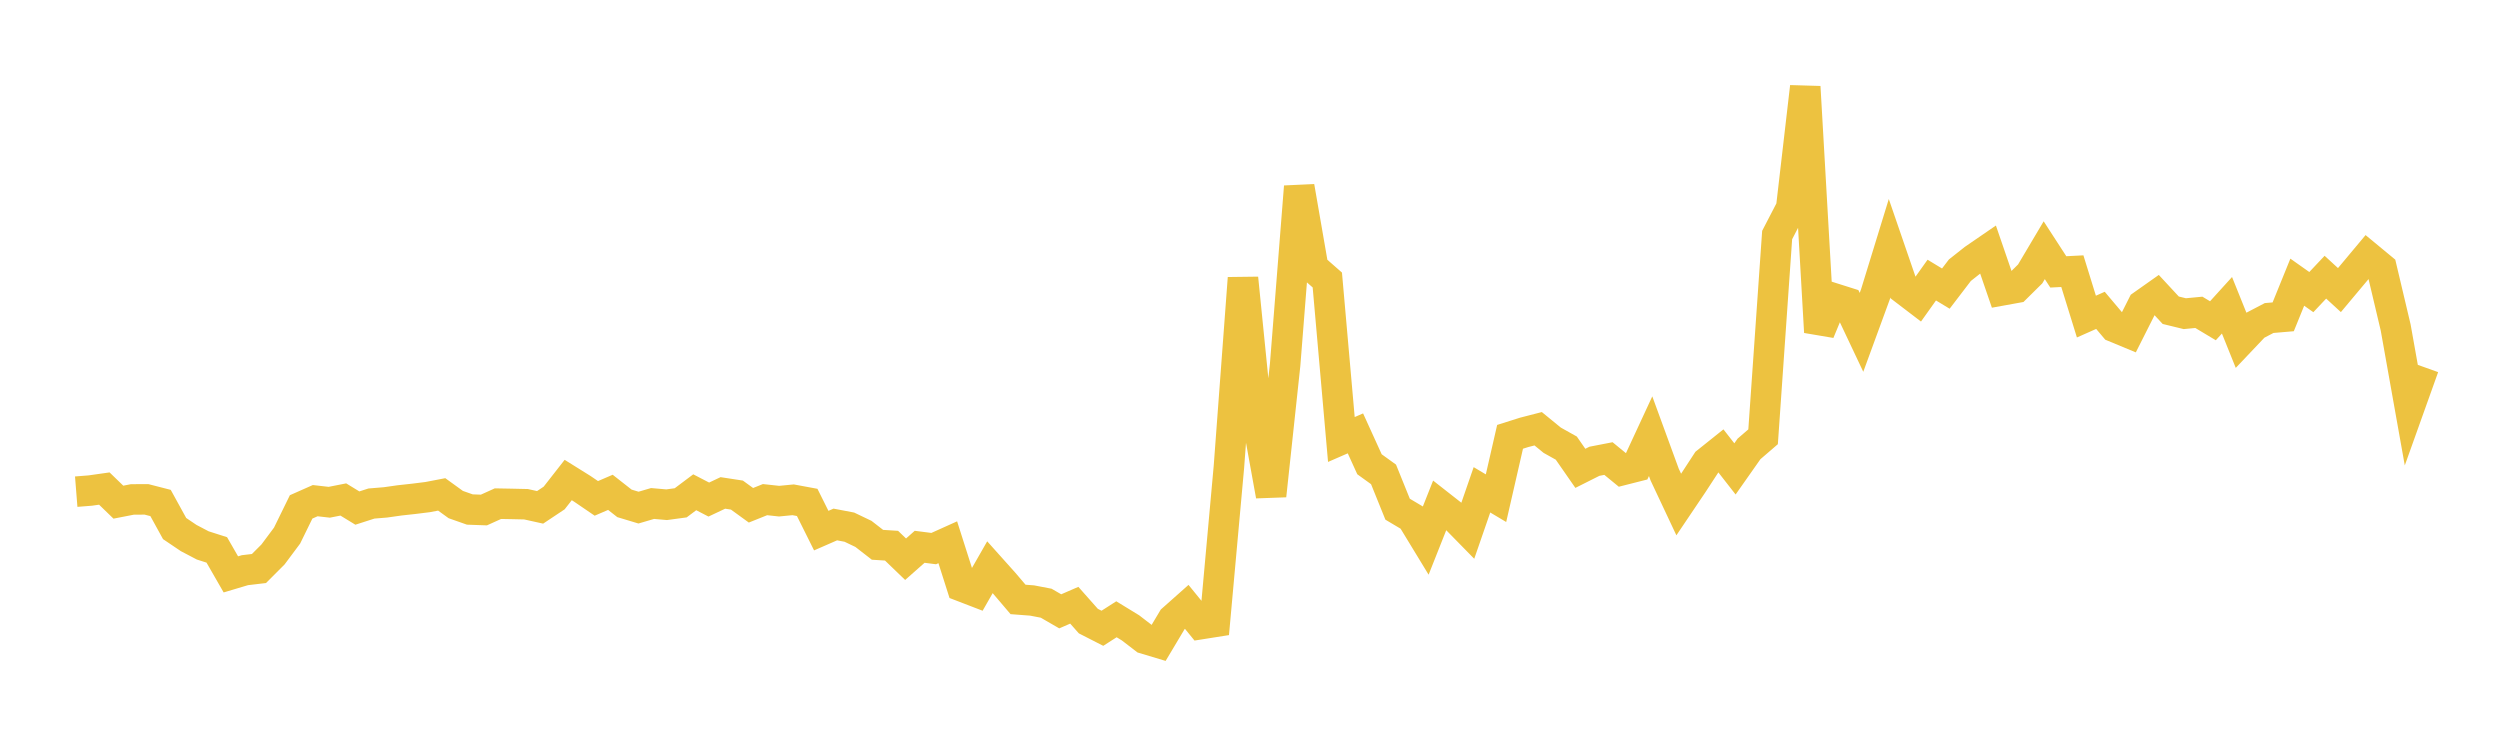 <svg width="164" height="48" xmlns="http://www.w3.org/2000/svg" xmlns:xlink="http://www.w3.org/1999/xlink"><path fill="none" stroke="rgb(237,194,64)" stroke-width="2" d="M5,32.253L5.922,32.18L6.844,32.049L7.766,32.942L8.689,32.762L9.611,32.759L10.533,32.996L11.455,34.673L12.377,35.295L13.299,35.779L14.222,36.074L15.144,37.679L16.066,37.404L16.988,37.295L17.91,36.371L18.832,35.135L19.754,33.252L20.677,32.843L21.599,32.948L22.521,32.766L23.443,33.329L24.365,33.032L25.287,32.956L26.21,32.825L27.132,32.724L28.054,32.609L28.976,32.432L29.898,33.099L30.82,33.424L31.743,33.457L32.665,33.04L33.587,33.057L34.509,33.078L35.431,33.282L36.353,32.668L37.275,31.489L38.198,32.065L39.12,32.694L40.042,32.297L40.964,33.021L41.886,33.299L42.808,33.029L43.731,33.11L44.653,32.985L45.575,32.293L46.497,32.771L47.419,32.336L48.341,32.477L49.263,33.146L50.186,32.776L51.108,32.876L52.03,32.787L52.952,32.958L53.874,34.809L54.796,34.406L55.719,34.582L56.641,35.023L57.563,35.739L58.485,35.797L59.407,36.685L60.329,35.87L61.251,35.988L62.174,35.572L63.096,38.468L64.018,38.823L64.94,37.21L65.862,38.24L66.784,39.323L67.707,39.393L68.629,39.57L69.551,40.103L70.473,39.703L71.395,40.744L72.317,41.215L73.24,40.624L74.162,41.188L75.084,41.897L76.006,42.174L76.928,40.629L77.85,39.81L78.772,40.943L79.695,40.797L80.617,30.625L81.539,18.247L82.461,27.427L83.383,32.517L84.305,23.925L85.228,12.244L86.15,17.56L87.072,18.368L87.994,28.831L88.916,28.429L89.838,30.455L90.76,31.12L91.683,33.403L92.605,33.951L93.527,35.465L94.449,33.139L95.371,33.862L96.293,34.802L97.216,32.132L98.138,32.681L99.06,28.656L99.982,28.364L100.904,28.126L101.826,28.88L102.749,29.396L103.671,30.723L104.593,30.26L105.515,30.081L106.437,30.836L107.359,30.602L108.281,28.614L109.204,31.138L110.126,33.097L111.048,31.728L111.97,30.316L112.892,29.579L113.814,30.76L114.737,29.447L115.659,28.653L116.581,15.419L117.503,13.641L118.425,5.696L119.347,21.786L120.269,19.56L121.192,19.852L122.114,21.802L123.036,19.285L123.958,16.286L124.88,18.967L125.802,19.671L126.725,18.374L127.647,18.932L128.569,17.725L129.491,16.997L130.413,16.364L131.335,19.048L132.257,18.881L133.18,17.968L134.102,16.414L135.024,17.836L135.946,17.789L136.868,20.768L137.79,20.359L138.713,21.454L139.635,21.836L140.557,20.008L141.479,19.357L142.401,20.352L143.323,20.577L144.246,20.489L145.168,21.042L146.09,20.026L147.012,22.316L147.934,21.344L148.856,20.862L149.778,20.784L150.701,18.511L151.623,19.162L152.545,18.184L153.467,19.03L154.389,17.929L155.311,16.826L156.234,17.589L157.156,21.485L158.078,26.654L159,24.075"></path></svg>